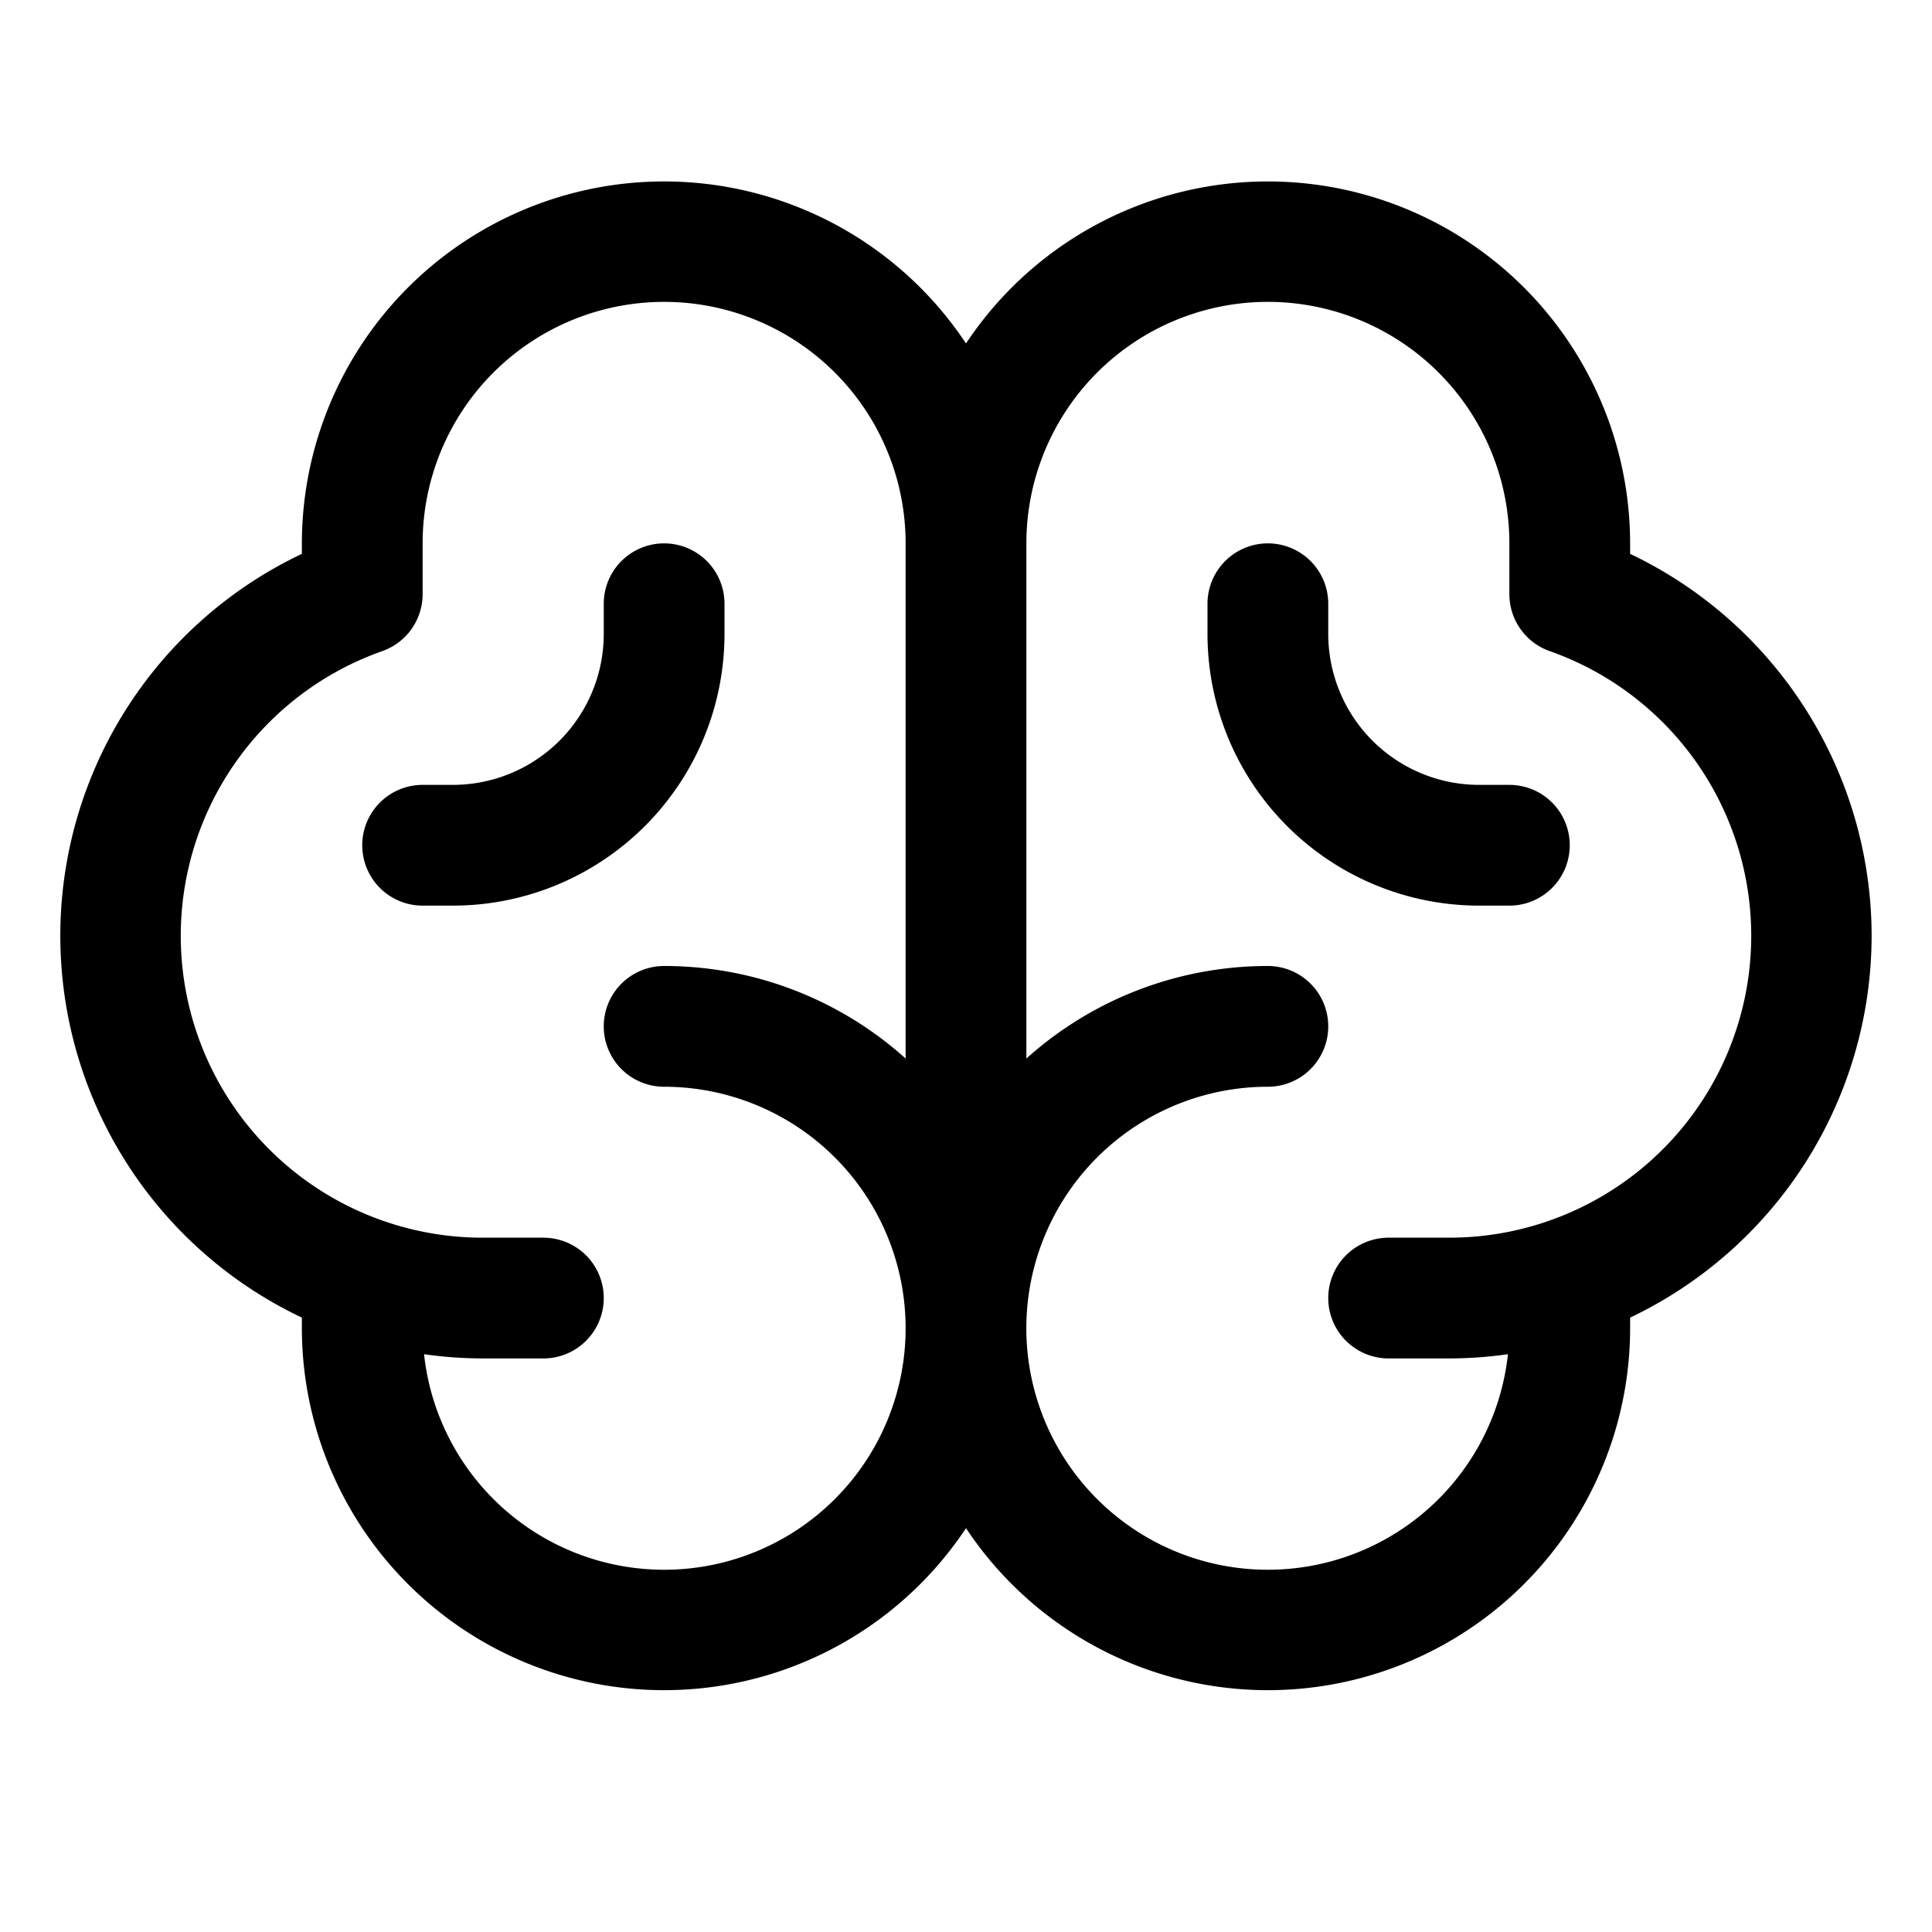 <svg xmlns="http://www.w3.org/2000/svg" width="32" height="32" fill="#000000" viewBox="0 0 256 256"><path d="M248,124a56.11,56.11,0,0,0-32-50.61V72a48,48,0,0,0-88-26.49A48,48,0,0,0,40,72v1.39a56,56,0,0,0,0,101.2V176a48,48,0,0,0,88,26.49A48,48,0,0,0,216,176v-1.41A56.09,56.09,0,0,0,248,124ZM88,208a32,32,0,0,1-31.81-28.56A55.87,55.87,0,0,0,64,180h8a8,8,0,0,0,0-16H64A40,40,0,0,1,50.67,86.27,8,8,0,0,0,56,78.73V72a32,32,0,0,1,64,0v68.26A47.8,47.8,0,0,0,88,128a8,8,0,0,0,0,16,32,32,0,0,1,0,64Zm104-44h-8a8,8,0,0,0,0,16h8a55.87,55.87,0,0,0,7.81-.56A32,32,0,1,1,168,144a8,8,0,0,0,0-16,47.8,47.8,0,0,0-32,12.26V72a32,32,0,0,1,64,0v6.73a8,8,0,0,0,5.33,7.54A40,40,0,0,1,192,164Zm16-52a8,8,0,0,1-8,8h-4a36,36,0,0,1-36-36V80a8,8,0,0,1,16,0v4a20,20,0,0,0,20,20h4A8,8,0,0,1,208,112ZM60,120H56a8,8,0,0,1,0-16h4A20,20,0,0,0,80,84V80a8,8,0,0,1,16,0v4A36,36,0,0,1,60,120Z"></path></svg>